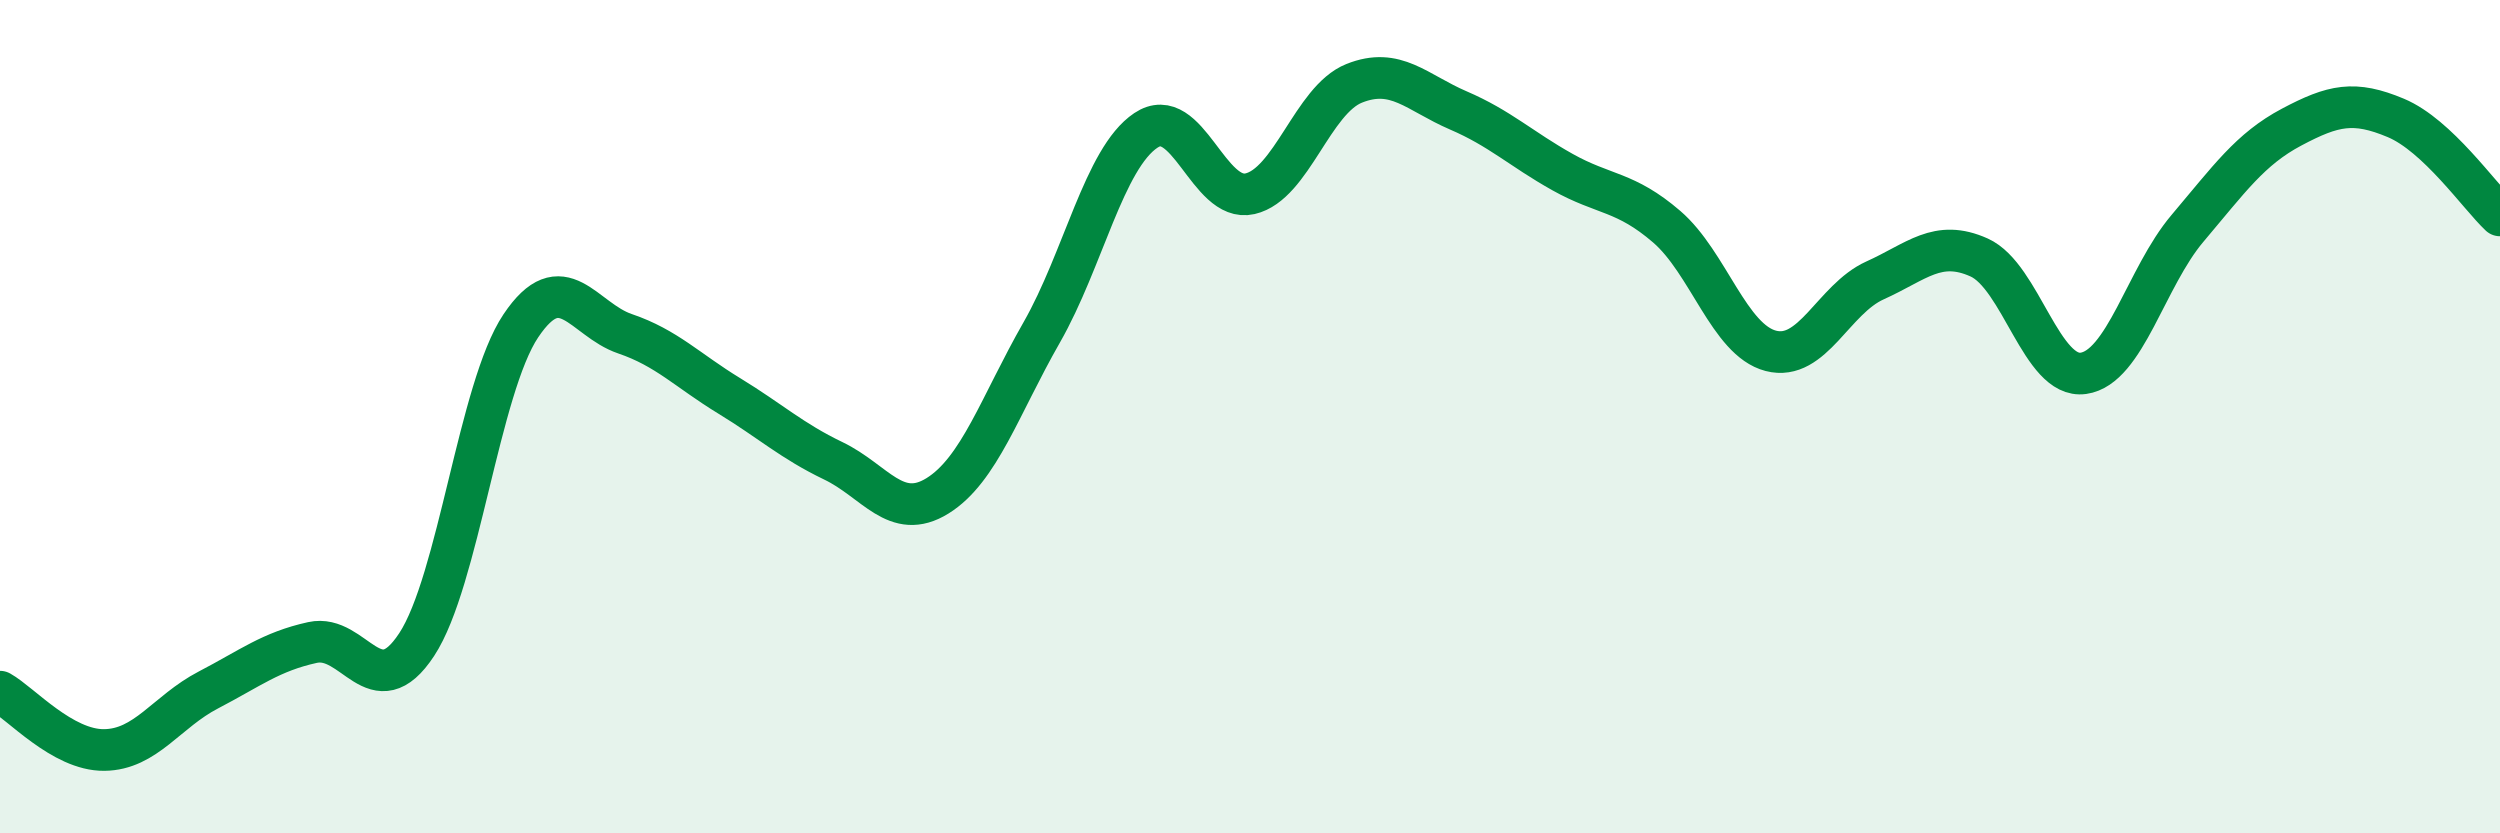 
    <svg width="60" height="20" viewBox="0 0 60 20" xmlns="http://www.w3.org/2000/svg">
      <path
        d="M 0,16.6 C 0.5,16.88 1.5,18.01 2.5,18 C 3.5,17.99 4,17.08 5,16.56 C 6,16.04 6.5,15.64 7.5,15.42 C 8.5,15.2 9,16.99 10,15.47 C 11,13.95 11.5,9.31 12.5,7.82 C 13.5,6.33 14,7.67 15,8.01 C 16,8.35 16.5,8.89 17.5,9.5 C 18.5,10.11 19,10.58 20,11.06 C 21,11.54 21.5,12.52 22.5,11.9 C 23.5,11.28 24,9.73 25,7.98 C 26,6.23 26.5,3.8 27.5,3.13 C 28.5,2.46 29,4.88 30,4.65 C 31,4.42 31.5,2.4 32.5,2 C 33.5,1.6 34,2.22 35,2.65 C 36,3.08 36.5,3.57 37.5,4.13 C 38.5,4.69 39,4.58 40,5.44 C 41,6.3 41.5,8.16 42.5,8.42 C 43.5,8.68 44,7.18 45,6.73 C 46,6.28 46.5,5.73 47.5,6.18 C 48.5,6.63 49,9.1 50,8.96 C 51,8.82 51.5,6.66 52.5,5.48 C 53.5,4.3 54,3.58 55,3.05 C 56,2.52 56.5,2.41 57.5,2.83 C 58.5,3.25 59.5,4.7 60,5.17L60 20L0 20Z"
        fill="#008740"
        opacity="0.1"
        stroke-linecap="round"
        stroke-linejoin="round"
      />
      <path
        d="M 0,16.6 C 0.5,16.88 1.5,18.01 2.5,18 C 3.5,17.99 4,17.08 5,16.56 C 6,16.04 6.5,15.64 7.5,15.42 C 8.5,15.2 9,16.99 10,15.47 C 11,13.95 11.5,9.31 12.5,7.82 C 13.5,6.33 14,7.67 15,8.01 C 16,8.35 16.5,8.89 17.5,9.5 C 18.5,10.11 19,10.58 20,11.06 C 21,11.54 21.5,12.52 22.5,11.9 C 23.5,11.28 24,9.73 25,7.98 C 26,6.23 26.5,3.8 27.5,3.13 C 28.5,2.46 29,4.88 30,4.65 C 31,4.42 31.5,2.4 32.5,2 C 33.5,1.6 34,2.22 35,2.65 C 36,3.08 36.5,3.57 37.5,4.13 C 38.5,4.69 39,4.58 40,5.44 C 41,6.3 41.5,8.16 42.5,8.42 C 43.5,8.68 44,7.18 45,6.73 C 46,6.28 46.5,5.73 47.5,6.18 C 48.5,6.63 49,9.1 50,8.96 C 51,8.82 51.5,6.66 52.5,5.48 C 53.5,4.3 54,3.58 55,3.05 C 56,2.52 56.5,2.41 57.5,2.83 C 58.5,3.25 59.5,4.7 60,5.17"
        stroke="#008740"
        stroke-width="1"
        fill="none"
        stroke-linecap="round"
        stroke-linejoin="round"
      />
    </svg>
  